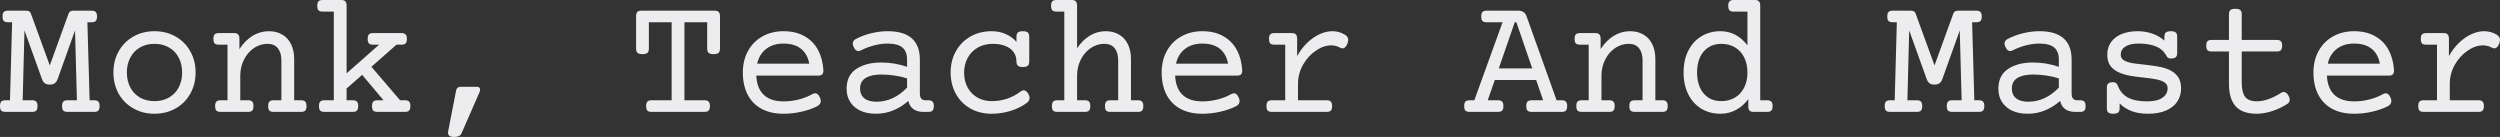 <?xml version="1.0" encoding="UTF-8"?> <svg xmlns="http://www.w3.org/2000/svg" viewBox="0 0 286.328 15.684" fill="none"><rect x="0" y="0" width="286.328" height="15.684" fill="#333333" stroke="none"/><path d="M10.498 1.221C10.719 1.221 10.876 1.273 10.967 1.377C11.064 1.475 11.113 1.644 11.113 1.885C11.113 2.126 11.064 2.298 10.967 2.402C10.876 2.5 10.719 2.549 10.498 2.549H10.01L10.264 11.484H10.791C11.012 11.484 11.169 11.536 11.26 11.641C11.357 11.738 11.406 11.908 11.406 12.148C11.406 12.389 11.357 12.562 11.26 12.666C11.169 12.764 11.012 12.813 10.791 12.813H7.725C7.503 12.813 7.344 12.764 7.246 12.666C7.155 12.562 7.109 12.389 7.109 12.148C7.109 11.908 7.155 11.738 7.246 11.641C7.344 11.536 7.503 11.484 7.725 11.484H8.809L8.594 3.486L6.602 9.053C6.517 9.281 6.403 9.443 6.26 9.541C6.123 9.639 5.938 9.688 5.703 9.688C5.469 9.688 5.28 9.639 5.137 9.541C5 9.443 4.889 9.281 4.805 9.053L2.803 3.486L2.598 11.484H3.682C3.903 11.484 4.059 11.536 4.15 11.641C4.248 11.738 4.297 11.908 4.297 12.148C4.297 12.389 4.248 12.562 4.15 12.666C4.059 12.764 3.903 12.813 3.682 12.813H0.615C0.394 12.813 0.234 12.764 0.137 12.666C0.046 12.562 0 12.389 0 12.148C0 11.908 0.046 11.738 0.137 11.641C0.234 11.536 0.394 11.484 0.615 11.484H1.143L1.387 2.549H0.908C0.687 2.549 0.527 2.5 0.43 2.402C0.339 2.298 0.293 2.126 0.293 1.885C0.293 1.644 0.339 1.475 0.43 1.377C0.527 1.273 0.687 1.221 0.908 1.221H2.969C3.125 1.221 3.249 1.247 3.34 1.299C3.431 1.351 3.496 1.432 3.535 1.543L5.703 7.49L7.861 1.543C7.933 1.328 8.125 1.221 8.438 1.221H10.498Z" fill="#EDEDEF"></path><path d="M17.695 3.574C18.587 3.574 19.391 3.776 20.107 4.18C20.824 4.583 21.383 5.146 21.787 5.869C22.197 6.585 22.402 7.396 22.402 8.301C22.402 9.206 22.197 10.02 21.787 10.742C21.383 11.458 20.824 12.018 20.107 12.422C19.391 12.826 18.587 13.027 17.695 13.027C16.803 13.027 15.999 12.826 15.283 12.422C14.567 12.018 14.004 11.458 13.594 10.742C13.19 10.02 12.988 9.206 12.988 8.301C12.988 7.396 13.19 6.585 13.594 5.869C14.004 5.146 14.567 4.583 15.283 4.18C15.999 3.776 16.803 3.574 17.695 3.574ZM17.695 5.02C17.064 5.02 16.507 5.16 16.025 5.439C15.55 5.713 15.182 6.1 14.922 6.602C14.661 7.096 14.531 7.663 14.531 8.301C14.531 8.939 14.661 9.508 14.922 10.01C15.182 10.505 15.55 10.892 16.025 11.172C16.507 11.445 17.064 11.582 17.695 11.582C18.327 11.582 18.88 11.445 19.355 11.172C19.837 10.892 20.208 10.505 20.469 10.01C20.729 9.508 20.859 8.939 20.859 8.301C20.859 7.663 20.729 7.096 20.469 6.602C20.208 6.1 19.837 5.713 19.355 5.439C18.88 5.16 18.327 5.02 17.695 5.02Z" fill="#EDEDEF"></path><path d="M30.791 3.574C31.383 3.574 31.898 3.704 32.334 3.965C32.77 4.219 33.105 4.587 33.34 5.068C33.574 5.55 33.692 6.113 33.692 6.758V11.484H34.492C34.714 11.484 34.87 11.536 34.961 11.641C35.059 11.738 35.107 11.908 35.107 12.148C35.107 12.389 35.059 12.562 34.961 12.666C34.87 12.764 34.714 12.813 34.492 12.813H31.328C31.107 12.813 30.947 12.764 30.85 12.666C30.759 12.562 30.713 12.389 30.713 12.148C30.713 11.908 30.759 11.738 30.85 11.641C30.947 11.536 31.107 11.484 31.328 11.484H32.227V6.904C32.227 6.325 32.093 5.866 31.826 5.527C31.559 5.189 31.165 5.02 30.645 5.02C30.091 5.02 29.573 5.179 29.092 5.498C28.617 5.817 28.236 6.257 27.949 6.816C27.663 7.376 27.519 8.001 27.519 8.691V11.484H28.418C28.639 11.484 28.795 11.536 28.887 11.641C28.984 11.738 29.033 11.908 29.033 12.148C29.033 12.389 28.984 12.562 28.887 12.666C28.795 12.764 28.639 12.813 28.418 12.813H25.254C25.032 12.813 24.873 12.764 24.775 12.666C24.684 12.562 24.639 12.389 24.639 12.148C24.639 11.908 24.684 11.738 24.775 11.641C24.873 11.536 25.032 11.484 25.254 11.484H26.055V5.117H25.059C24.837 5.117 24.678 5.068 24.58 4.971C24.489 4.867 24.443 4.694 24.443 4.453C24.443 4.212 24.489 4.043 24.58 3.945C24.678 3.841 24.837 3.789 25.059 3.789H26.807C27.028 3.789 27.184 3.841 27.275 3.945C27.373 4.043 27.422 4.212 27.422 4.453V5.625C27.852 4.961 28.353 4.453 28.926 4.102C29.505 3.75 30.127 3.574 30.791 3.574Z" fill="#EDEDEF"></path><path d="M46.387 11.484C46.608 11.484 46.764 11.536 46.855 11.641C46.953 11.738 47.002 11.908 47.002 12.148C47.002 12.389 46.953 12.562 46.855 12.666C46.764 12.764 46.608 12.813 46.387 12.813H43.223C43.001 12.813 42.842 12.764 42.744 12.666C42.653 12.562 42.607 12.389 42.607 12.148C42.607 11.908 42.653 11.738 42.744 11.641C42.842 11.536 43.001 11.484 43.223 11.484H43.926L41.475 8.574L39.697 10.137V11.484H40.41C40.632 11.484 40.788 11.536 40.879 11.641C40.977 11.738 41.025 11.908 41.025 12.148C41.025 12.389 40.977 12.562 40.879 12.666C40.788 12.764 40.632 12.813 40.41 12.813H37.148C36.927 12.813 36.768 12.764 36.67 12.666C36.579 12.562 36.533 12.389 36.533 12.148C36.533 11.908 36.579 11.738 36.67 11.641C36.768 11.536 36.927 11.484 37.148 11.484H38.232V1.328H36.953C36.732 1.328 36.572 1.279 36.475 1.182C36.383 1.077 36.338 0.905 36.338 0.664C36.338 0.423 36.383 0.254 36.475 0.156C36.572 0.052 36.732 0 36.953 0H39.082C39.303 0 39.46 0.052 39.551 0.156C39.648 0.254 39.697 0.423 39.697 0.664V8.398L43.418 5.117H42.725C42.503 5.117 42.344 5.068 42.246 4.971C42.155 4.867 42.109 4.694 42.109 4.453C42.109 4.212 42.155 4.043 42.246 3.945C42.344 3.841 42.503 3.789 42.725 3.789H45.986C46.208 3.789 46.364 3.841 46.455 3.945C46.553 4.043 46.602 4.212 46.602 4.453C46.602 4.694 46.553 4.867 46.455 4.971C46.364 5.068 46.208 5.117 45.986 5.117H45.41L42.539 7.646L45.82 11.484H46.387Z" fill="#EDEDEF"></path><path d="M54.648 9.941C54.759 9.941 54.844 9.974 54.902 10.039C54.961 10.098 54.99 10.176 54.99 10.273C54.99 10.365 54.968 10.459 54.922 10.557L52.852 15.283C52.734 15.55 52.455 15.684 52.012 15.684C51.543 15.684 51.309 15.521 51.309 15.195C51.309 15.169 51.315 15.117 51.328 15.039L52.246 10.332C52.272 10.208 52.328 10.114 52.412 10.049C52.503 9.977 52.617 9.941 52.754 9.941H54.648Z" fill="#EDEDEF"></path><path d="M81.846 1.221C82.067 1.221 82.223 1.273 82.314 1.377C82.412 1.475 82.461 1.644 82.461 1.885V5.566C82.461 5.794 82.406 5.957 82.295 6.055C82.184 6.152 81.996 6.201 81.728 6.201C81.462 6.201 81.273 6.152 81.162 6.055C81.051 5.957 80.996 5.794 80.996 5.566V2.549H78.389V11.484H80.693C80.915 11.484 81.071 11.536 81.162 11.641C81.26 11.738 81.309 11.908 81.309 12.148C81.309 12.389 81.26 12.562 81.162 12.666C81.071 12.764 80.915 12.813 80.693 12.813H74.619C74.398 12.813 74.238 12.764 74.141 12.666C74.05 12.562 74.004 12.389 74.004 12.148C74.004 11.908 74.05 11.738 74.141 11.641C74.238 11.536 74.398 11.484 74.619 11.484H76.924V2.549H74.316V5.566C74.316 5.794 74.261 5.957 74.15 6.055C74.04 6.152 73.851 6.201 73.584 6.201C73.317 6.201 73.128 6.152 73.018 6.055C72.907 5.957 72.852 5.794 72.852 5.566V1.885C72.852 1.644 72.897 1.475 72.988 1.377C73.086 1.273 73.246 1.221 73.467 1.221H81.846Z" fill="#EDEDEF"></path><path d="M89.736 3.574C90.68 3.574 91.484 3.766 92.148 4.15C92.819 4.528 93.333 5.055 93.692 5.732C94.05 6.403 94.255 7.178 94.307 8.057C94.307 8.278 94.258 8.434 94.16 8.525C94.069 8.617 93.913 8.662 93.692 8.662H86.621C86.667 9.632 86.953 10.368 87.48 10.869C88.014 11.364 88.766 11.611 89.736 11.611C90.335 11.611 90.928 11.536 91.514 11.387C92.1 11.23 92.614 11.025 93.057 10.771C93.167 10.713 93.268 10.684 93.359 10.684C93.587 10.684 93.773 10.856 93.916 11.201C93.975 11.338 94.004 11.462 94.004 11.572C94.004 11.833 93.861 12.035 93.574 12.178C93.073 12.432 92.48 12.637 91.797 12.793C91.113 12.949 90.426 13.027 89.736 13.027C88.753 13.027 87.913 12.839 87.217 12.461C86.52 12.083 85.99 11.54 85.625 10.83C85.26 10.12 85.078 9.277 85.078 8.301C85.078 7.37 85.277 6.546 85.674 5.83C86.071 5.114 86.621 4.561 87.324 4.17C88.027 3.773 88.831 3.574 89.736 3.574ZM89.736 4.99C88.936 4.99 88.272 5.195 87.744 5.605C87.223 6.009 86.882 6.572 86.719 7.295H92.686C92.549 6.546 92.233 5.977 91.738 5.586C91.25 5.189 90.583 4.99 89.736 4.99Z" fill="#EDEDEF"></path><path d="M101.68 3.574C102.904 3.574 103.822 3.848 104.434 4.395C105.046 4.941 105.352 5.752 105.352 6.826V10.713C105.352 11.227 105.566 11.484 105.996 11.484H106.338C106.559 11.484 106.715 11.536 106.807 11.641C106.904 11.738 106.953 11.908 106.953 12.148C106.953 12.389 106.904 12.562 106.807 12.666C106.715 12.764 106.559 12.813 106.338 12.813H105.713C105.29 12.813 104.925 12.708 104.619 12.5C104.32 12.285 104.124 11.973 104.033 11.563C103.499 12.031 102.92 12.393 102.295 12.646C101.676 12.9 101.019 13.027 100.322 13.027C99.665 13.027 99.082 12.917 98.574 12.695C98.073 12.467 97.679 12.139 97.393 11.709C97.106 11.279 96.963 10.768 96.963 10.176C96.963 9.147 97.331 8.389 98.066 7.9C98.802 7.406 99.753 7.158 100.918 7.158C101.953 7.158 102.943 7.324 103.887 7.656V6.826C103.887 6.195 103.708 5.732 103.35 5.439C102.998 5.14 102.428 4.99 101.641 4.99C101.152 4.99 100.645 5.059 100.117 5.195C99.59 5.332 99.089 5.521 98.613 5.762C98.503 5.82 98.402 5.85 98.31 5.85C98.096 5.85 97.917 5.693 97.774 5.381C97.702 5.225 97.666 5.094 97.666 4.99C97.666 4.762 97.787 4.587 98.027 4.463C98.574 4.176 99.16 3.958 99.785 3.809C100.417 3.652 101.048 3.574 101.68 3.574ZM100.928 8.535C100.179 8.535 99.586 8.665 99.15 8.926C98.721 9.18 98.506 9.587 98.506 10.146C98.506 10.622 98.669 10.993 98.994 11.26C99.326 11.52 99.788 11.65 100.381 11.65C101.676 11.65 102.845 11.113 103.887 10.039V8.975C103.444 8.831 102.969 8.724 102.461 8.652C101.953 8.574 101.442 8.535 100.928 8.535Z" fill="#EDEDEF"></path><path d="M117.148 3.574C117.415 3.574 117.604 3.623 117.715 3.721C117.826 3.818 117.881 3.981 117.881 4.209V7.041C117.881 7.269 117.826 7.432 117.715 7.529C117.604 7.627 117.415 7.676 117.148 7.676C116.882 7.676 116.693 7.627 116.582 7.529C116.471 7.432 116.416 7.269 116.416 7.041C116.416 6.644 116.312 6.292 116.104 5.986C115.895 5.68 115.583 5.443 115.166 5.273C114.756 5.104 114.261 5.02 113.682 5.02C113.057 5.02 112.497 5.16 112.002 5.439C111.507 5.719 111.12 6.11 110.84 6.611C110.56 7.113 110.42 7.676 110.42 8.301C110.42 8.932 110.55 9.499 110.81 10C111.078 10.495 111.449 10.882 111.924 11.162C112.406 11.442 112.959 11.582 113.584 11.582C114.183 11.582 114.762 11.491 115.322 11.309C115.889 11.12 116.403 10.85 116.865 10.498C117.002 10.394 117.129 10.342 117.246 10.342C117.435 10.342 117.611 10.475 117.774 10.742C117.871 10.905 117.92 11.061 117.92 11.211C117.92 11.439 117.816 11.628 117.607 11.777C117.086 12.168 116.471 12.474 115.762 12.695C115.052 12.917 114.326 13.027 113.584 13.027C112.653 13.027 111.829 12.822 111.113 12.412C110.404 12.002 109.854 11.439 109.463 10.723C109.072 10.007 108.877 9.199 108.877 8.301C108.877 7.402 109.076 6.595 109.473 5.879C109.87 5.163 110.423 4.6 111.133 4.189C111.849 3.779 112.666 3.574 113.584 3.574C114.163 3.574 114.694 3.682 115.176 3.896C115.664 4.105 116.078 4.404 116.416 4.795V4.209C116.416 3.981 116.471 3.818 116.582 3.721C116.693 3.623 116.882 3.574 117.148 3.574Z" fill="#EDEDEF"></path><path d="M122.744 0C122.965 0 123.122 0.052 123.213 0.156C123.31 0.254 123.359 0.423 123.359 0.664V5.527C123.782 4.896 124.271 4.414 124.824 4.082C125.384 3.743 125.986 3.574 126.631 3.574C127.223 3.574 127.738 3.704 128.174 3.965C128.61 4.219 128.945 4.587 129.18 5.068C129.414 5.55 129.531 6.113 129.531 6.758V11.484H130.332C130.553 11.484 130.71 11.536 130.801 11.641C130.898 11.738 130.947 11.908 130.947 12.148C130.947 12.389 130.898 12.562 130.801 12.666C130.71 12.764 130.553 12.813 130.332 12.813H127.168C126.947 12.813 126.787 12.764 126.689 12.666C126.598 12.562 126.553 12.389 126.553 12.148C126.553 11.908 126.598 11.738 126.689 11.641C126.787 11.536 126.947 11.484 127.168 11.484H128.066V6.904C128.066 6.325 127.933 5.866 127.666 5.527C127.399 5.189 127.005 5.02 126.484 5.02C125.931 5.02 125.413 5.179 124.932 5.498C124.456 5.817 124.076 6.257 123.789 6.816C123.503 7.376 123.359 8.001 123.359 8.691V11.484H124.258C124.479 11.484 124.635 11.536 124.727 11.641C124.824 11.738 124.873 11.908 124.873 12.148C124.873 12.389 124.824 12.562 124.727 12.666C124.635 12.764 124.479 12.813 124.258 12.813H121.094C120.872 12.813 120.713 12.764 120.615 12.666C120.524 12.562 120.478 12.389 120.478 12.148C120.478 11.908 120.524 11.738 120.615 11.641C120.713 11.536 120.872 11.484 121.094 11.484H121.895V1.328H120.996C120.775 1.328 120.615 1.279 120.518 1.182C120.426 1.077 120.381 0.905 120.381 0.664C120.381 0.423 120.426 0.254 120.518 0.156C120.615 0.052 120.775 0 120.996 0H122.744Z" fill="#EDEDEF"></path><path d="M137.705 3.574C138.649 3.574 139.453 3.766 140.117 4.15C140.788 4.528 141.302 5.055 141.66 5.732C142.018 6.403 142.223 7.178 142.275 8.057C142.275 8.278 142.227 8.434 142.129 8.525C142.038 8.617 141.882 8.662 141.66 8.662H134.59C134.635 9.632 134.922 10.368 135.449 10.869C135.983 11.364 136.735 11.611 137.705 11.611C138.304 11.611 138.896 11.536 139.483 11.387C140.068 11.23 140.583 11.025 141.025 10.771C141.136 10.713 141.237 10.684 141.328 10.684C141.556 10.684 141.741 10.856 141.885 11.201C141.943 11.338 141.973 11.462 141.973 11.572C141.973 11.833 141.829 12.035 141.543 12.178C141.042 12.432 140.449 12.637 139.766 12.793C139.082 12.949 138.395 13.027 137.705 13.027C136.722 13.027 135.882 12.839 135.186 12.461C134.489 12.083 133.958 11.54 133.594 10.83C133.229 10.12 133.047 9.277 133.047 8.301C133.047 7.37 133.246 6.546 133.643 5.83C134.04 5.114 134.59 4.561 135.293 4.17C135.996 3.773 136.8 3.574 137.705 3.574ZM137.705 4.99C136.904 4.99 136.24 5.195 135.713 5.605C135.192 6.009 134.85 6.572 134.687 7.295H140.654C140.518 6.546 140.202 5.977 139.707 5.586C139.219 5.189 138.551 4.99 137.705 4.99Z" fill="#EDEDEF"></path><path d="M152.598 3.574C153.105 3.574 153.581 3.704 154.024 3.965C154.284 4.121 154.414 4.323 154.414 4.57C154.414 4.688 154.385 4.824 154.326 4.98C154.189 5.352 154.001 5.537 153.76 5.537C153.662 5.537 153.571 5.511 153.486 5.459C153.167 5.283 152.826 5.195 152.461 5.195C151.875 5.195 151.286 5.4 150.693 5.811C150.101 6.214 149.613 6.755 149.228 7.432C148.851 8.109 148.662 8.828 148.662 9.59V11.484H151.953C152.174 11.484 152.331 11.536 152.422 11.641C152.519 11.738 152.568 11.908 152.568 12.148C152.568 12.389 152.519 12.562 152.422 12.666C152.331 12.764 152.174 12.813 151.953 12.813H145.664C145.443 12.813 145.283 12.764 145.186 12.666C145.094 12.562 145.049 12.389 145.049 12.148C145.049 11.908 145.094 11.738 145.186 11.641C145.283 11.536 145.443 11.484 145.664 11.484H147.197V5.117H145.957C145.736 5.117 145.576 5.068 145.478 4.971C145.387 4.867 145.342 4.694 145.342 4.453C145.342 4.212 145.387 4.043 145.478 3.945C145.576 3.841 145.736 3.789 145.957 3.789H147.949C148.171 3.789 148.327 3.841 148.418 3.945C148.516 4.043 148.565 4.212 148.565 4.453V6.426C148.877 5.853 149.255 5.352 149.697 4.922C150.14 4.492 150.612 4.16 151.113 3.926C151.614 3.691 152.109 3.574 152.598 3.574Z" fill="#EDEDEF"></path><path d="M173.848 1.221C174.108 1.221 174.316 1.273 174.473 1.377C174.635 1.475 174.756 1.634 174.834 1.855L178.281 11.484H178.877C179.098 11.484 179.255 11.536 179.346 11.641C179.443 11.738 179.492 11.908 179.492 12.148C179.492 12.389 179.443 12.562 179.346 12.666C179.255 12.764 179.098 12.813 178.877 12.813H175.42C175.199 12.813 175.039 12.764 174.941 12.666C174.85 12.562 174.805 12.389 174.805 12.148C174.805 11.908 174.85 11.738 174.941 11.641C175.039 11.536 175.199 11.484 175.42 11.484H176.738L175.937 9.16H171.201L170.391 11.484H171.572C171.794 11.484 171.95 11.536 172.041 11.641C172.139 11.738 172.187 11.908 172.187 12.148C172.187 12.389 172.139 12.562 172.041 12.666C171.95 12.764 171.794 12.813 171.572 12.813H168.31C168.089 12.813 167.93 12.764 167.832 12.666C167.741 12.562 167.695 12.389 167.695 12.148C167.695 11.908 167.741 11.738 167.832 11.641C167.93 11.536 168.089 11.484 168.31 11.484H168.857L172.09 2.549H170.264C170.042 2.549 169.883 2.5 169.785 2.402C169.694 2.298 169.648 2.126 169.648 1.885C169.648 1.644 169.694 1.475 169.785 1.377C169.883 1.273 170.042 1.221 170.264 1.221H173.848ZM173.486 2.549L171.66 7.832H175.488L173.672 2.549H173.486Z" fill="#EDEDEF"></path><path d="M186.689 3.574C187.282 3.574 187.796 3.704 188.233 3.965C188.669 4.219 189.004 4.587 189.238 5.068C189.473 5.55 189.59 6.113 189.59 6.758V11.484H190.391C190.612 11.484 190.768 11.536 190.859 11.641C190.957 11.738 191.006 11.908 191.006 12.148C191.006 12.389 190.957 12.562 190.859 12.666C190.768 12.764 190.612 12.813 190.391 12.813H187.227C187.005 12.813 186.846 12.764 186.748 12.666C186.657 12.562 186.611 12.389 186.611 12.148C186.611 11.908 186.657 11.738 186.748 11.641C186.846 11.536 187.005 11.484 187.227 11.484H188.125V6.904C188.125 6.325 187.992 5.866 187.725 5.527C187.458 5.189 187.064 5.02 186.543 5.02C185.99 5.02 185.472 5.179 184.99 5.498C184.515 5.817 184.134 6.257 183.848 6.816C183.561 7.376 183.418 8.001 183.418 8.691V11.484H184.316C184.538 11.484 184.694 11.536 184.785 11.641C184.883 11.738 184.932 11.908 184.932 12.148C184.932 12.389 184.883 12.562 184.785 12.666C184.694 12.764 184.538 12.813 184.316 12.813H181.152C180.931 12.813 180.771 12.764 180.674 12.666C180.583 12.562 180.537 12.389 180.537 12.148C180.537 11.908 180.583 11.738 180.674 11.641C180.771 11.536 180.931 11.484 181.152 11.484H181.953V5.117H180.957C180.736 5.117 180.576 5.068 180.478 4.971C180.387 4.867 180.342 4.694 180.342 4.453C180.342 4.212 180.387 4.043 180.478 3.945C180.576 3.841 180.736 3.789 180.957 3.789H182.705C182.926 3.789 183.083 3.841 183.174 3.945C183.271 4.043 183.32 4.212 183.32 4.453V5.625C183.75 4.961 184.251 4.453 184.824 4.102C185.404 3.75 186.025 3.574 186.689 3.574Z" fill="#EDEDEF"></path><path d="M200.986 0C201.208 0 201.364 0.052 201.455 0.156C201.553 0.254 201.601 0.423 201.601 0.664V11.484H202.402C202.624 11.484 202.78 11.536 202.871 11.641C202.969 11.738 203.018 11.908 203.018 12.148C203.018 12.389 202.969 12.562 202.871 12.666C202.78 12.764 202.624 12.813 202.402 12.813H200.85C200.628 12.813 200.469 12.764 200.371 12.666C200.28 12.562 200.234 12.389 200.234 12.148V11.367C199.824 11.901 199.349 12.311 198.809 12.598C198.268 12.884 197.679 13.027 197.041 13.027C196.234 13.027 195.511 12.839 194.873 12.461C194.235 12.077 193.734 11.53 193.369 10.82C193.005 10.104 192.822 9.264 192.822 8.301C192.822 7.337 193.005 6.501 193.369 5.791C193.734 5.075 194.235 4.528 194.873 4.15C195.511 3.766 196.234 3.574 197.041 3.574C198.265 3.574 199.297 4.111 200.137 5.186V1.328H198.555C198.333 1.328 198.174 1.279 198.076 1.182C197.985 1.077 197.939 0.905 197.939 0.664C197.939 0.423 197.985 0.254 198.076 0.156C198.174 0.052 198.333 0 198.555 0H200.986ZM197.139 5.02C196.559 5.02 196.061 5.16 195.645 5.439C195.228 5.713 194.909 6.097 194.687 6.592C194.473 7.087 194.365 7.656 194.365 8.301C194.365 8.945 194.473 9.515 194.687 10.01C194.909 10.505 195.228 10.892 195.645 11.172C196.061 11.445 196.559 11.582 197.139 11.582C197.718 11.582 198.233 11.452 198.682 11.191C199.137 10.931 199.492 10.553 199.746 10.059C200.006 9.564 200.137 8.978 200.137 8.301C200.137 7.624 200.006 7.038 199.746 6.543C199.492 6.048 199.137 5.671 198.682 5.41C198.233 5.15 197.718 5.02 197.139 5.02Z" fill="#EDEDEF"></path><path d="M226.357 1.221C226.579 1.221 226.735 1.273 226.826 1.377C226.924 1.475 226.973 1.644 226.973 1.885C226.973 2.126 226.924 2.298 226.826 2.402C226.735 2.5 226.579 2.549 226.357 2.549H225.869L226.123 11.484H226.65C226.872 11.484 227.028 11.536 227.119 11.641C227.217 11.738 227.266 11.908 227.266 12.148C227.266 12.389 227.217 12.562 227.119 12.666C227.028 12.764 226.872 12.813 226.65 12.813H223.584C223.363 12.813 223.203 12.764 223.106 12.666C223.014 12.562 222.969 12.389 222.969 12.148C222.969 11.908 223.014 11.738 223.106 11.641C223.203 11.536 223.363 11.484 223.584 11.484H224.668L224.453 3.486L222.461 9.053C222.376 9.281 222.262 9.443 222.119 9.541C221.982 9.639 221.797 9.688 221.563 9.688C221.328 9.688 221.139 9.639 220.996 9.541C220.859 9.443 220.749 9.281 220.664 9.053L218.662 3.486L218.457 11.484H219.541C219.762 11.484 219.919 11.536 220.01 11.641C220.107 11.738 220.156 11.908 220.156 12.148C220.156 12.389 220.107 12.562 220.01 12.666C219.919 12.764 219.762 12.813 219.541 12.813H216.475C216.253 12.813 216.094 12.764 215.996 12.666C215.905 12.562 215.859 12.389 215.859 12.148C215.859 11.908 215.905 11.738 215.996 11.641C216.094 11.536 216.253 11.484 216.475 11.484H217.002L217.246 2.549H216.768C216.546 2.549 216.387 2.5 216.289 2.402C216.198 2.298 216.152 2.126 216.152 1.885C216.152 1.644 216.198 1.475 216.289 1.377C216.387 1.273 216.546 1.221 216.768 1.221H218.828C218.984 1.221 219.108 1.247 219.199 1.299C219.29 1.351 219.356 1.432 219.395 1.543L221.563 7.49L223.721 1.543C223.792 1.328 223.984 1.221 224.297 1.221H226.357Z" fill="#EDEDEF"></path><path d="M233.594 3.574C234.818 3.574 235.736 3.848 236.348 4.395C236.96 4.941 237.266 5.752 237.266 6.826V10.713C237.266 11.227 237.48 11.484 237.91 11.484H238.252C238.473 11.484 238.63 11.536 238.721 11.641C238.818 11.738 238.867 11.908 238.867 12.148C238.867 12.389 238.818 12.562 238.721 12.666C238.63 12.764 238.473 12.813 238.252 12.813H237.627C237.204 12.813 236.839 12.708 236.533 12.5C236.234 12.285 236.038 11.973 235.947 11.563C235.413 12.031 234.834 12.393 234.209 12.646C233.591 12.9 232.933 13.027 232.236 13.027C231.579 13.027 230.996 12.917 230.488 12.695C229.987 12.467 229.593 12.139 229.307 11.709C229.02 11.279 228.877 10.768 228.877 10.176C228.877 9.147 229.245 8.389 229.98 7.9C230.716 7.406 231.667 7.158 232.832 7.158C233.867 7.158 234.857 7.324 235.801 7.656V6.826C235.801 6.195 235.622 5.732 235.264 5.439C234.912 5.14 234.342 4.99 233.555 4.99C233.066 4.99 232.559 5.059 232.031 5.195C231.504 5.332 231.003 5.521 230.527 5.762C230.417 5.82 230.316 5.85 230.225 5.85C230.01 5.85 229.831 5.693 229.688 5.381C229.616 5.225 229.58 5.094 229.58 4.99C229.58 4.762 229.701 4.587 229.941 4.463C230.488 4.176 231.074 3.958 231.699 3.809C232.331 3.652 232.962 3.574 233.594 3.574ZM232.842 8.535C232.093 8.535 231.501 8.665 231.065 8.926C230.635 9.18 230.42 9.587 230.42 10.146C230.42 10.622 230.583 10.993 230.908 11.26C231.24 11.52 231.702 11.65 232.295 11.65C233.591 11.65 234.759 11.113 235.801 10.039V8.975C235.358 8.831 234.883 8.724 234.375 8.652C233.867 8.574 233.356 8.535 232.842 8.535Z" fill="#EDEDEF"></path><path d="M248.623 3.574C248.89 3.574 249.079 3.623 249.189 3.721C249.3 3.818 249.356 3.981 249.356 4.209V6.064C249.356 6.292 249.3 6.455 249.189 6.553C249.079 6.65 248.89 6.699 248.623 6.699C248.402 6.699 248.245 6.615 248.154 6.445C247.874 5.911 247.467 5.537 246.934 5.322C246.4 5.101 245.723 4.99 244.902 4.99C244.271 4.99 243.776 5.104 243.418 5.332C243.066 5.553 242.891 5.866 242.891 6.27C242.891 6.478 242.956 6.647 243.086 6.777C243.223 6.908 243.421 7.015 243.682 7.1C243.897 7.171 244.144 7.227 244.424 7.266C244.71 7.305 245.078 7.347 245.527 7.393C246.159 7.464 246.667 7.533 247.051 7.598C247.441 7.656 247.809 7.747 248.154 7.871C248.675 8.06 249.079 8.333 249.365 8.691C249.658 9.049 249.805 9.521 249.805 10.107C249.805 10.693 249.655 11.208 249.356 11.65C249.062 12.087 248.63 12.425 248.057 12.666C247.49 12.907 246.81 13.027 246.016 13.027C245.312 13.027 244.694 12.93 244.16 12.734C243.626 12.539 243.161 12.243 242.764 11.846V12.393C242.764 12.62 242.708 12.783 242.598 12.881C242.487 12.979 242.298 13.027 242.031 13.027C241.764 13.027 241.575 12.979 241.465 12.881C241.354 12.783 241.299 12.62 241.299 12.393V10.049C241.299 9.821 241.354 9.658 241.465 9.561C241.575 9.463 241.764 9.414 242.031 9.414C242.168 9.414 242.275 9.447 242.354 9.512C242.432 9.57 242.5 9.671 242.559 9.814C242.793 10.439 243.184 10.895 243.73 11.182C244.277 11.468 245.006 11.611 245.918 11.611C246.673 11.611 247.253 11.475 247.656 11.201C248.06 10.928 248.262 10.563 248.262 10.107C248.262 9.886 248.19 9.704 248.047 9.561C247.904 9.417 247.699 9.3 247.432 9.209C247.204 9.137 246.94 9.079 246.641 9.033C246.348 8.981 245.973 8.932 245.518 8.887C244.905 8.822 244.395 8.753 243.984 8.682C243.574 8.61 243.197 8.506 242.851 8.369C242.376 8.18 242.005 7.92 241.738 7.588C241.478 7.249 241.348 6.81 241.348 6.27C241.348 5.703 241.494 5.218 241.787 4.814C242.087 4.404 242.497 4.095 243.018 3.887C243.545 3.678 244.141 3.574 244.805 3.574C245.436 3.574 246.012 3.669 246.533 3.857C247.06 4.046 247.513 4.31 247.891 4.648V4.209C247.891 3.981 247.946 3.818 248.057 3.721C248.167 3.623 248.356 3.574 248.623 3.574Z" fill="#EDEDEF"></path><path d="M256.016 1.006C256.284 1.006 256.471 1.055 256.581 1.152C256.693 1.25 256.748 1.413 256.748 1.641V4.57H260.761C260.983 4.57 261.138 4.622 261.231 4.727C261.328 4.824 261.378 4.993 261.378 5.234C261.378 5.475 261.328 5.648 261.231 5.752C261.138 5.85 260.983 5.898 260.761 5.898H256.748V9.453C256.748 10.195 256.876 10.739 257.128 11.084C257.39 11.429 257.838 11.602 258.477 11.602C258.912 11.602 259.372 11.514 259.854 11.338C260.336 11.162 260.801 10.928 261.251 10.635C261.341 10.57 261.443 10.537 261.553 10.537C261.773 10.537 261.963 10.687 262.12 10.986C262.203 11.156 262.245 11.302 262.245 11.426C262.245 11.634 262.138 11.803 261.923 11.934C261.416 12.253 260.848 12.516 260.224 12.725C259.599 12.926 259.017 13.027 258.477 13.027C257.371 13.027 256.558 12.741 256.044 12.168C255.537 11.589 255.284 10.726 255.284 9.58V5.898H253.3C253.081 5.898 252.921 5.85 252.823 5.752C252.731 5.648 252.686 5.475 252.686 5.234C252.686 4.993 252.731 4.824 252.823 4.727C252.921 4.622 253.081 4.57 253.3 4.57H255.284V1.641C255.284 1.413 255.339 1.25 255.449 1.152C255.559 1.055 255.749 1.006 256.016 1.006Z" fill="#EDEDEF"></path><path d="M269.618 3.574C270.563 3.574 271.367 3.766 272.032 4.15C272.701 4.528 273.216 5.055 273.573 5.732C273.933 6.403 274.138 7.178 274.19 8.057C274.19 8.278 274.14 8.434 274.043 8.525C273.953 8.617 273.796 8.662 273.573 8.662H266.505C266.55 9.632 266.835 10.368 267.365 10.869C267.897 11.364 268.649 11.611 269.618 11.611C270.218 11.611 270.81 11.536 271.397 11.387C271.982 11.23 272.496 11.025 272.939 10.771C273.051 10.713 273.151 10.684 273.241 10.684C273.471 10.684 273.656 10.856 273.798 11.201C273.858 11.338 273.886 11.462 273.886 11.572C273.886 11.833 273.743 12.035 273.456 12.178C272.956 12.432 272.364 12.637 271.679 12.793C270.997 12.949 270.31 13.027 269.618 13.027C268.636 13.027 267.797 12.839 267.1 12.461C266.403 12.083 265.873 11.54 265.508 10.83C265.143 10.12 264.961 9.277 264.961 8.301C264.961 7.37 265.158 6.546 265.556 5.83C265.953 5.114 266.505 4.561 267.207 4.17C267.909 3.773 268.714 3.574 269.618 3.574ZM269.618 4.99C268.819 4.99 268.154 5.195 267.627 5.605C267.107 6.009 266.765 6.572 266.602 7.295H272.569C272.431 6.546 272.117 5.977 271.622 5.586C271.132 5.189 270.465 4.99 269.618 4.99Z" fill="#EDEDEF"></path><path d="M284.512 3.574C285.019 3.574 285.494 3.704 285.938 3.965C286.198 4.121 286.328 4.323 286.328 4.57C286.328 4.688 286.298 4.824 286.241 4.98C286.103 5.352 285.916 5.537 285.674 5.537C285.576 5.537 285.486 5.511 285.401 5.459C285.081 5.283 284.739 5.195 284.374 5.195C283.79 5.195 283.2 5.4 282.608 5.811C282.016 6.214 281.526 6.755 281.144 7.432C280.764 8.109 280.577 8.828 280.577 9.59V11.484H283.867C284.089 11.484 284.244 11.536 284.337 11.641C284.434 11.738 284.482 11.908 284.482 12.148C284.482 12.389 284.434 12.562 284.337 12.666C284.244 12.764 284.089 12.813 283.867 12.813H277.578C277.356 12.813 277.196 12.764 277.099 12.666C277.009 12.562 276.964 12.389 276.964 12.148C276.964 11.908 277.009 11.738 277.099 11.641C277.196 11.536 277.356 11.484 277.578 11.484H279.112V5.117H277.871C277.651 5.117 277.491 5.068 277.393 4.971C277.301 4.867 277.256 4.694 277.256 4.453C277.256 4.212 277.301 4.043 277.393 3.945C277.491 3.841 277.651 3.789 277.871 3.789H279.865C280.084 3.789 280.242 3.841 280.332 3.945C280.429 4.043 280.479 4.212 280.479 4.453V6.426C280.791 5.853 281.169 5.352 281.611 4.922C282.053 4.492 282.525 4.16 283.028 3.926C283.53 3.691 284.025 3.574 284.512 3.574Z" fill="#EDEDEF"></path></svg> 
